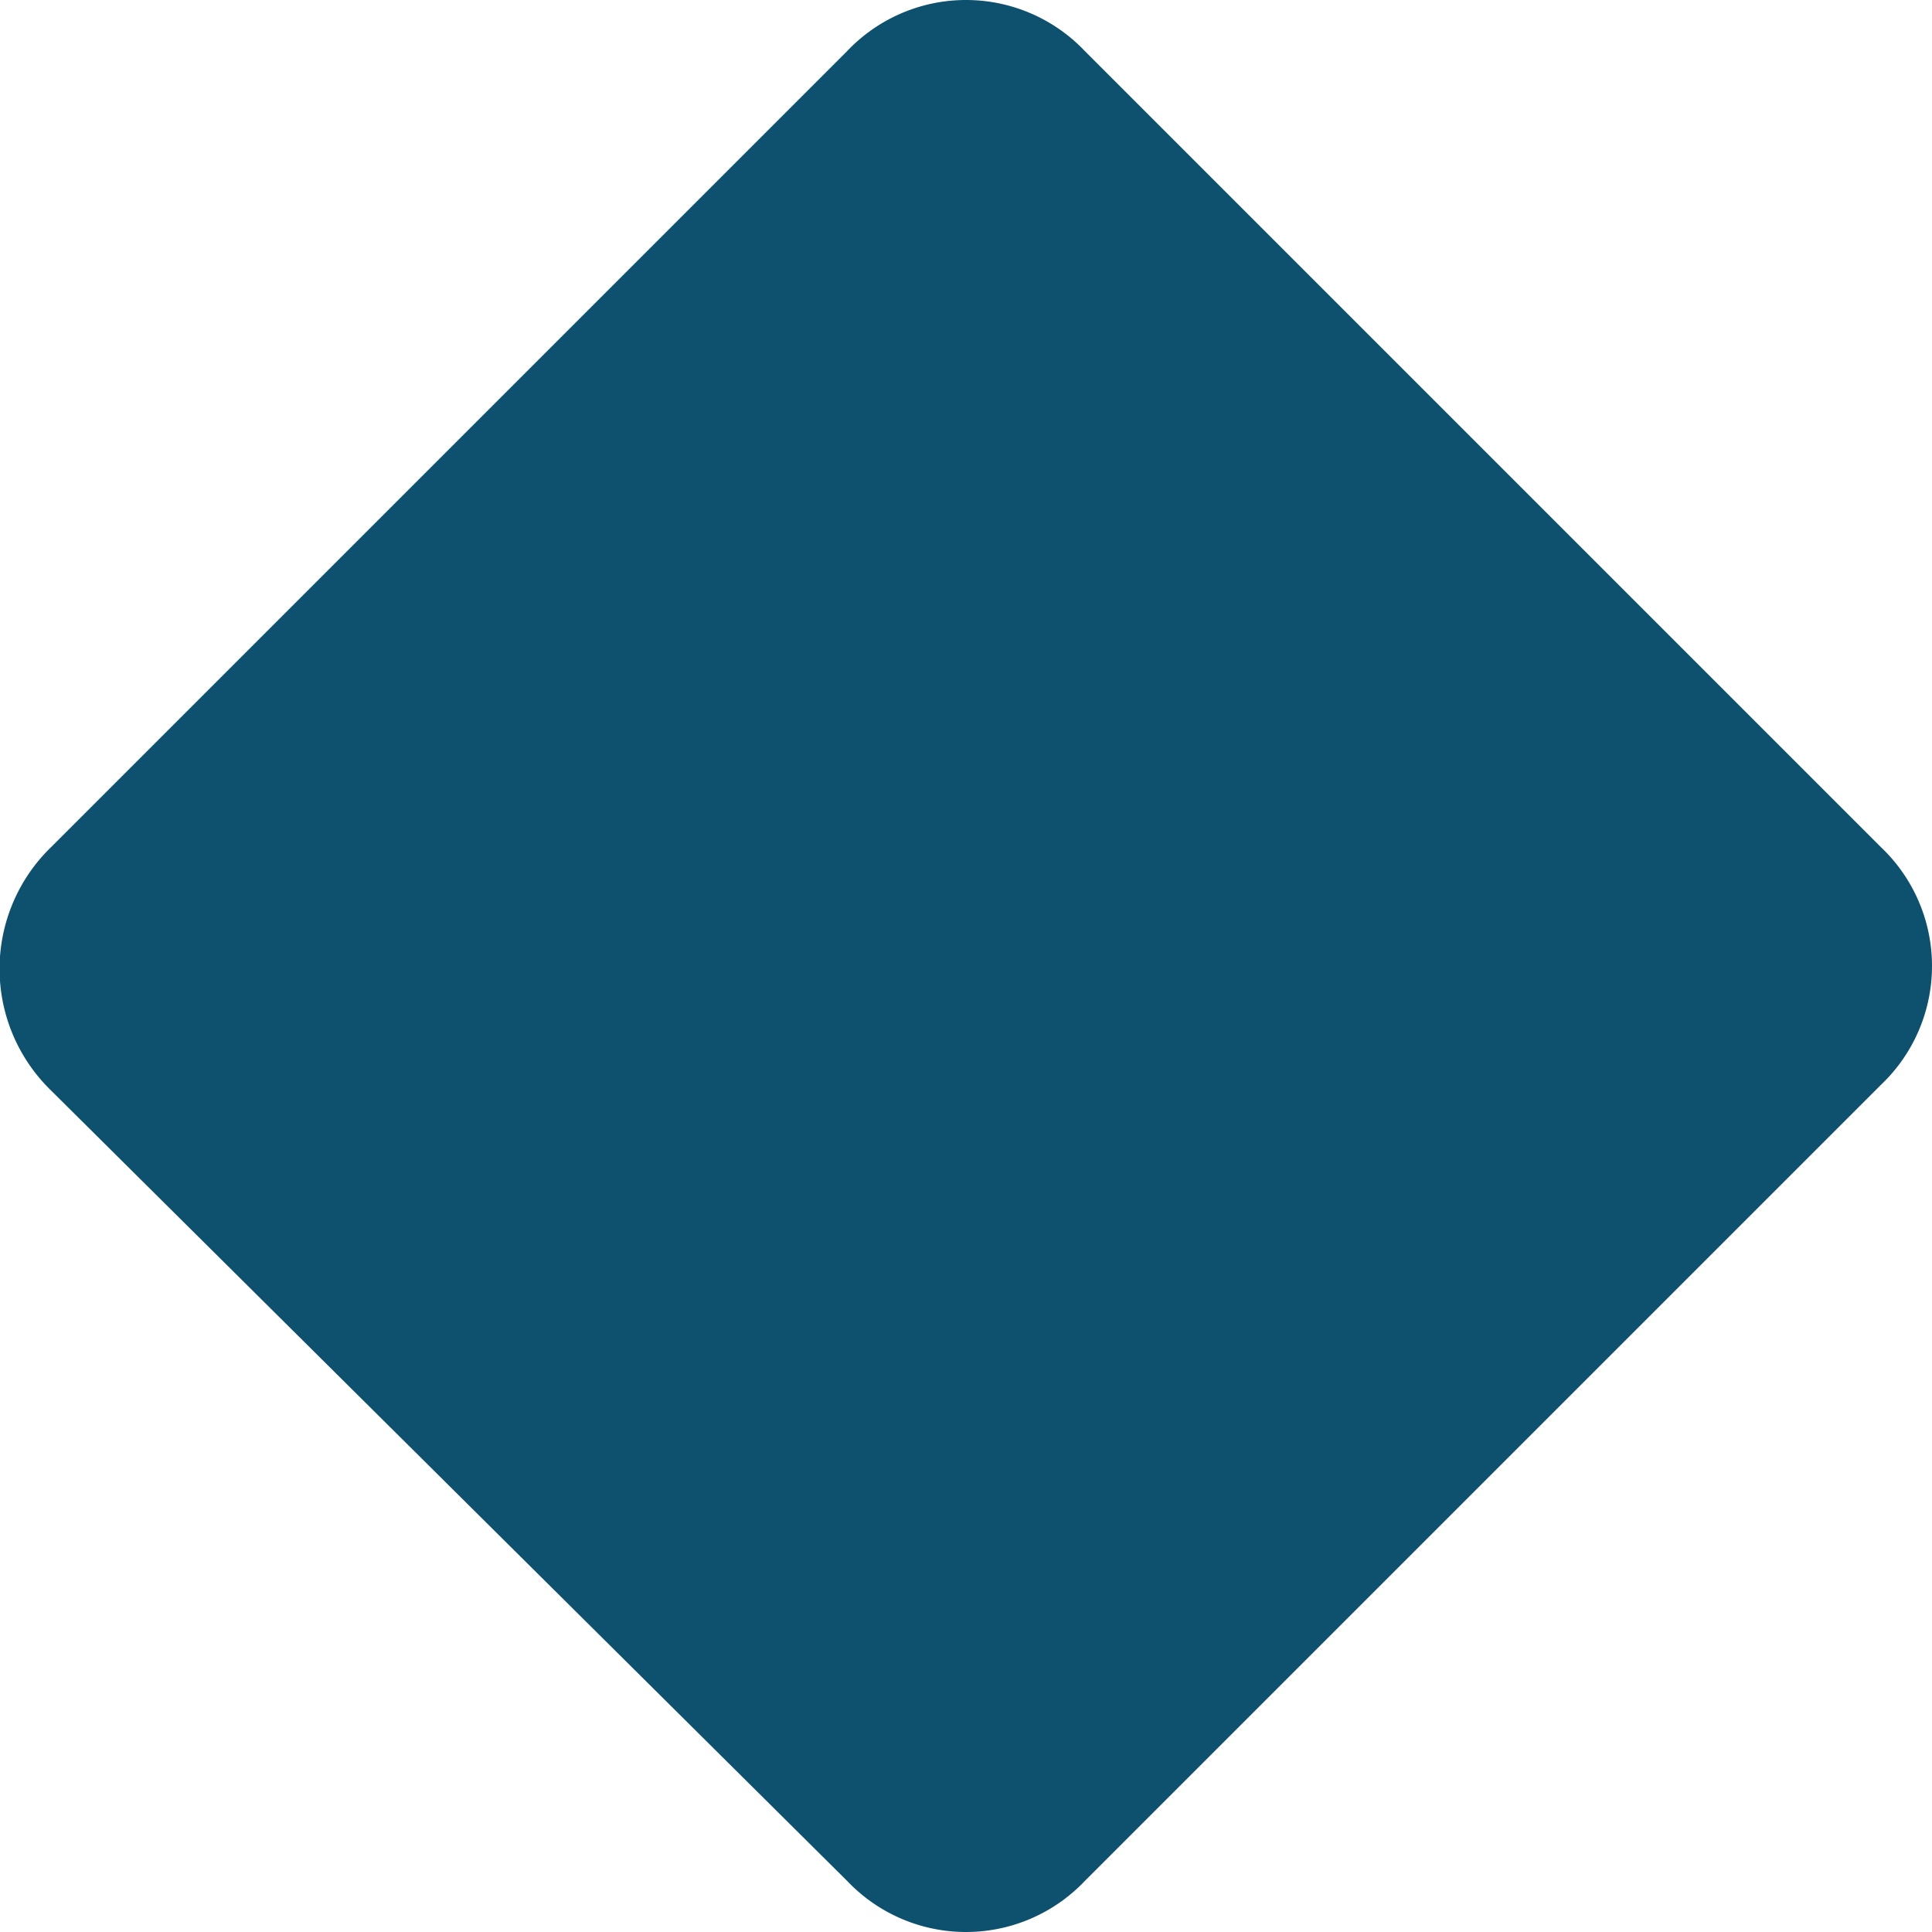 <svg id="Layer_1" data-name="Layer 1" xmlns="http://www.w3.org/2000/svg" viewBox="0 0 34.2 34.2"><g id="Layer_2" data-name="Layer 2"><path id="_1" data-name="1" d="M.9 15L15 .9a2.9 2.9 0 014.2 0L33.3 15a2.9 2.9 0 010 4.2L19.2 33.3a2.9 2.9 0 01-4.2 0L.9 19.3a3 3 0 010-4.3z" fill="#0e516e" fill-rule="evenodd"/></g></svg>